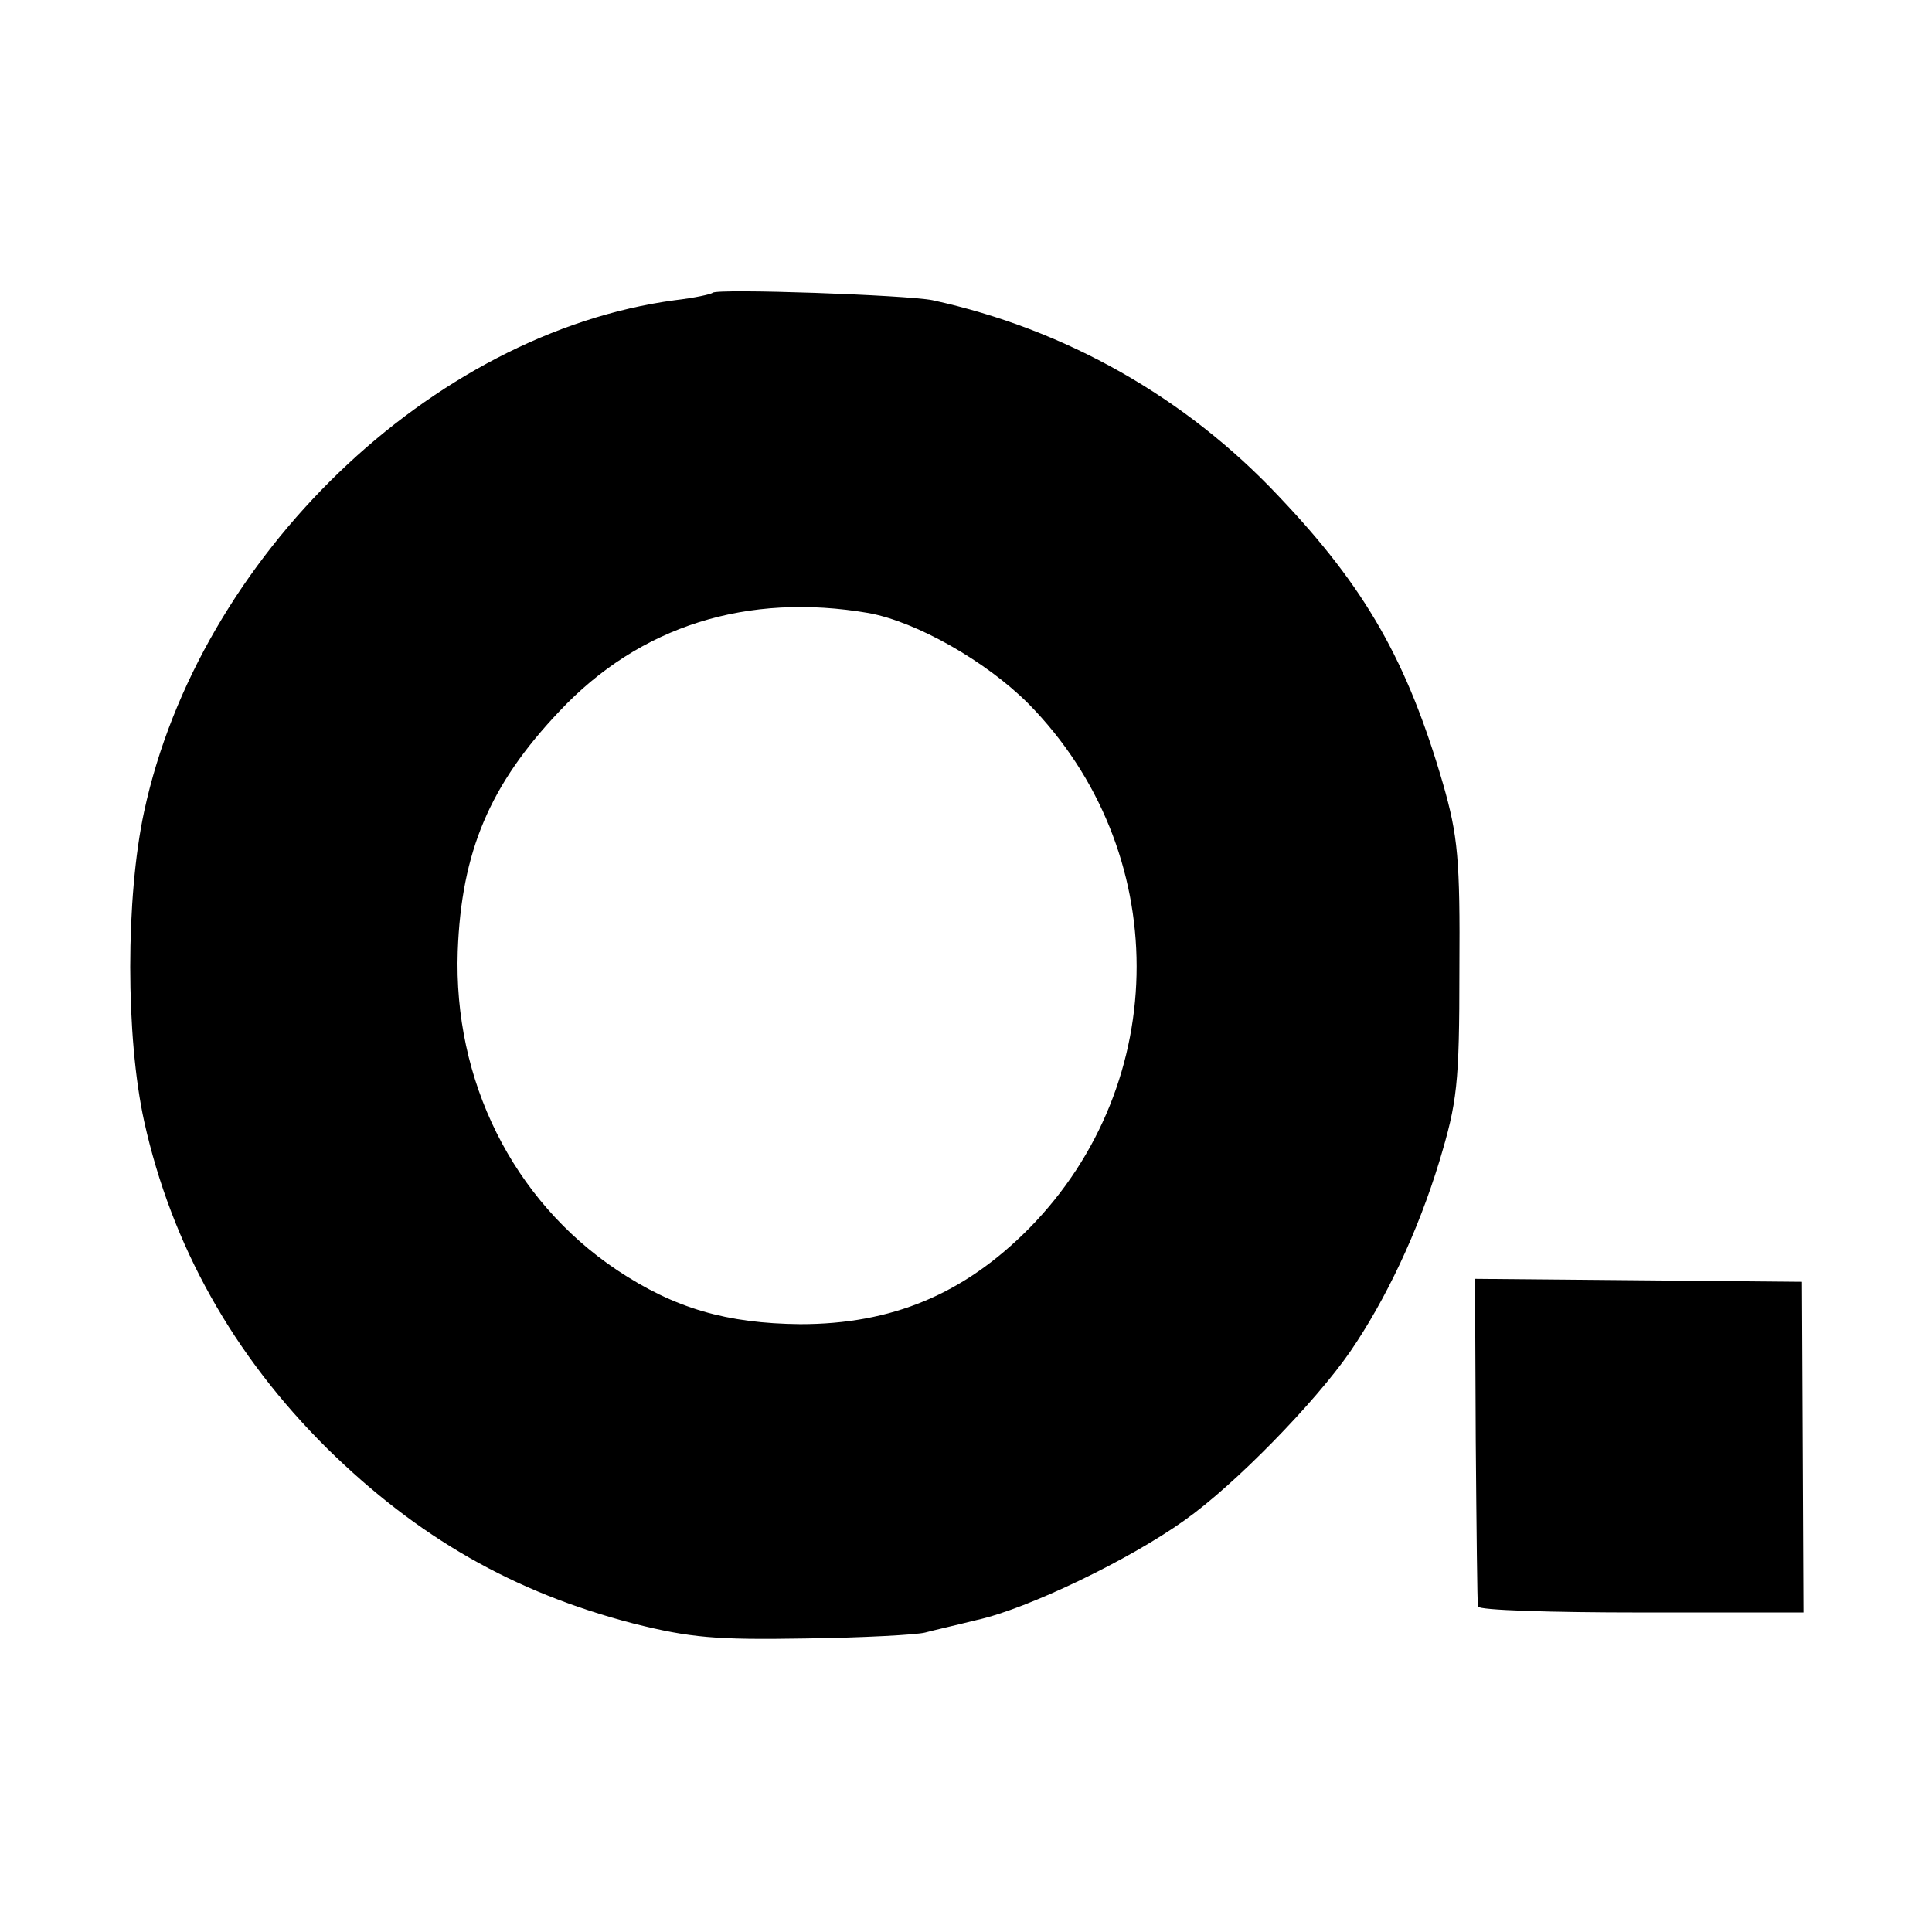 <?xml version="1.0" standalone="no"?>
<!DOCTYPE svg PUBLIC "-//W3C//DTD SVG 20010904//EN"
 "http://www.w3.org/TR/2001/REC-SVG-20010904/DTD/svg10.dtd">
<svg version="1.0" xmlns="http://www.w3.org/2000/svg"
 width="260pt" height="260pt" viewBox="0 0 260 260"
 preserveAspectRatio="xMidYMid meet">
<g transform="translate(0,260) scale(0.1,-0.1)"
fill="#000000" stroke="none">
<path d="M959 2206 c-2 -2 -25 -7 -51 -10 -327 -44 -640 -345 -714 -688 -25
-116 -25 -303 0 -417 37 -167 120 -315 246 -440 122 -120 251 -194 413 -236
76 -19 110 -22 230 -20 78 1 151 5 162 8 11 3 42 10 70 17 68 15 205 81 279
134 68 48 176 159 223 227 48 70 91 161 120 256 24 80 27 103 27 258 1 149 -2
180 -22 250 -48 165 -104 264 -221 387 -125 133 -287 225 -466 264 -34 7 -290
16 -296 10z m210 -431 c65 -12 158 -65 215 -122 194 -197 194 -510 1 -706 -88
-89 -185 -129 -308 -129 -99 1 -169 21 -247 73 -140 94 -220 255 -214 429 5
134 43 224 137 323 108 115 253 160 416 132z"/>
<path d="M1986 662 c1 -119 2 -220 3 -224 1 -5 99 -8 219 -8 l219 0 -1 223 -1
222 -220 2 -220 2 1 -217z"/>
</g>
</svg>
